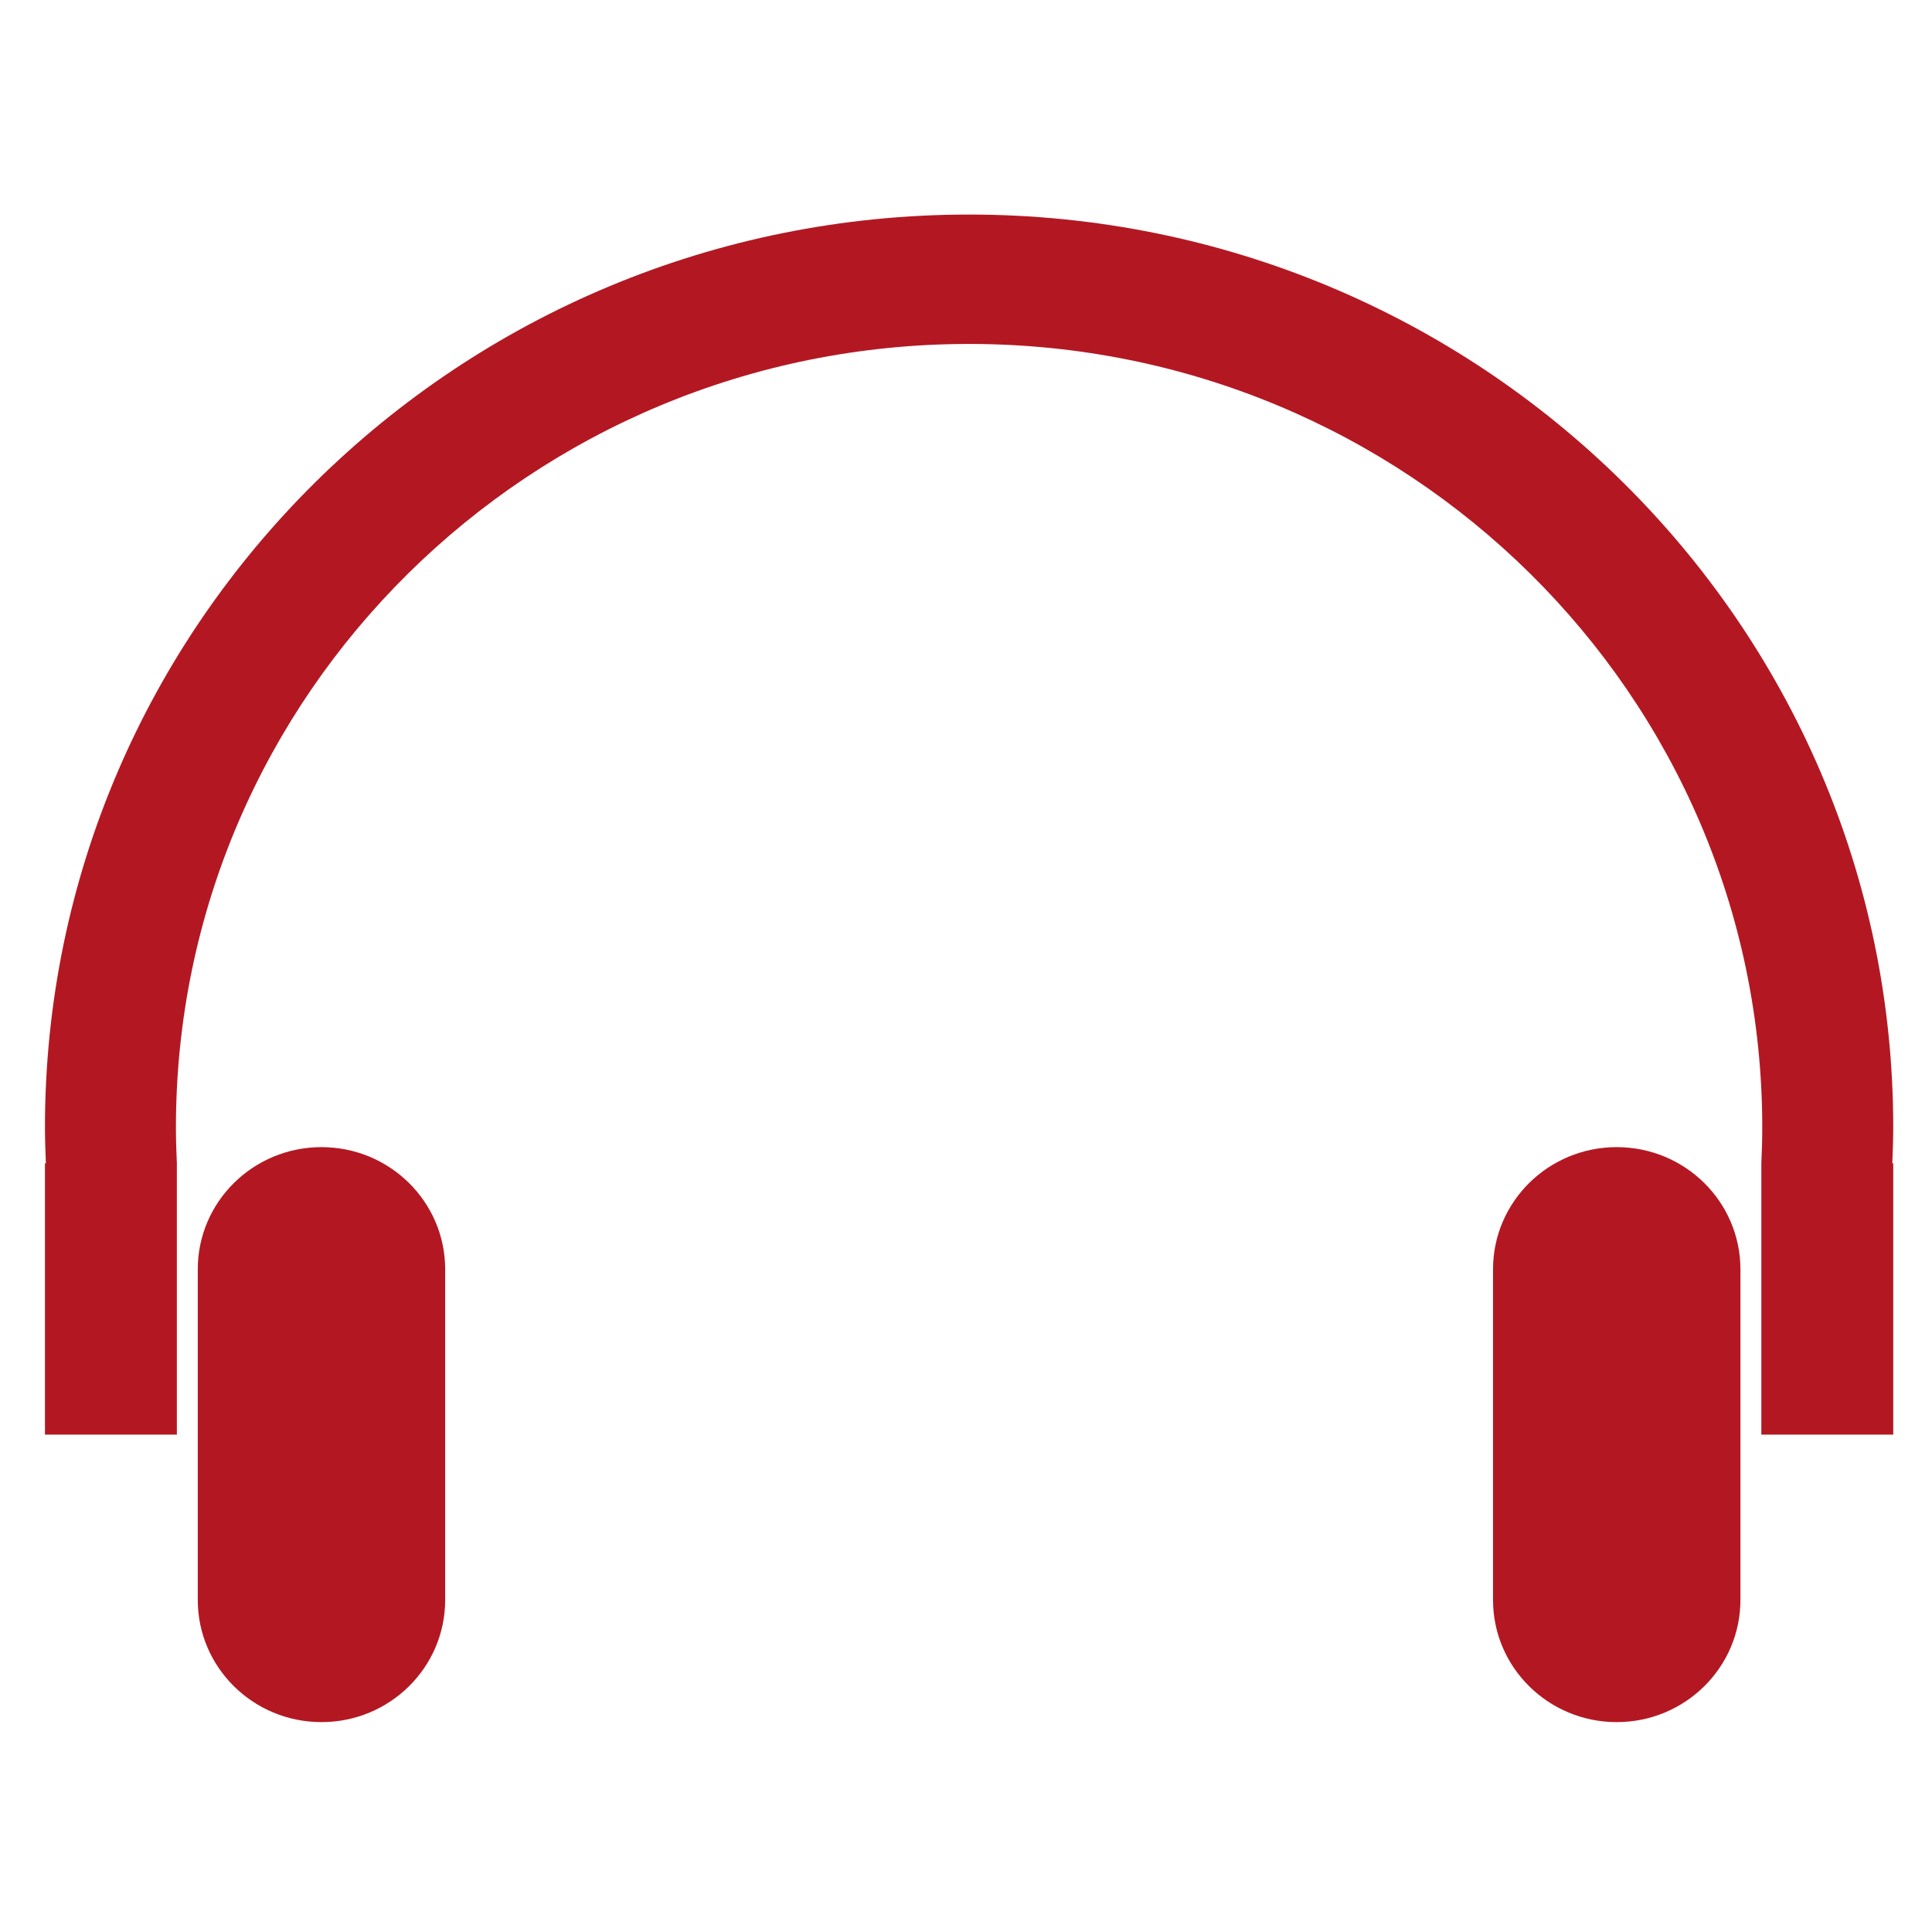 <?xml version="1.0" encoding="utf-8"?>
<!-- Generator: Adobe Illustrator 16.0.0, SVG Export Plug-In . SVG Version: 6.00 Build 0)  -->
<!DOCTYPE svg PUBLIC "-//W3C//DTD SVG 1.1//EN" "http://www.w3.org/Graphics/SVG/1.1/DTD/svg11.dtd">
<svg version="1.1" id="Ebene_1" xmlns:x="http://ns.adobe.com/Extensibility/1.0/" xmlns:i="http://ns.adobe.com/AdobeIllustrator/10.0/" xmlns:graph="http://ns.adobe.com/Graphs/1.0/"
	 xmlns="http://www.w3.org/2000/svg" xmlns:xlink="http://www.w3.org/1999/xlink" xmlns:a="http://ns.adobe.com/AdobeSVGViewerExtensions/3.0/"
	 x="0px" y="0px" width="700px" height="700px" viewBox="0 0 700 700" enable-background="new 0 0 700 700" xml:space="preserve">
<g>
	<defs>
		<rect id="SVGID_1_" x="16.289" y="77.744" width="669.663" height="546.21"/>
	</defs>
	<clipPath id="SVGID_2_">
		<use xlink:href="#SVGID_1_"  overflow="visible"/>
	</clipPath>
	<path clip-path="url(#SVGID_2_)" fill="#b31822" d="M71.655,459.899v119.784c0,24.456,20.065,44.271,44.822,44.271
		c24.75,0,44.816-19.814,44.816-44.271V459.899c0-24.451-20.066-44.271-44.816-44.271C91.721,415.628,71.655,435.448,71.655,459.899
		"/>
	<path clip-path="url(#SVGID_2_)" fill="#b31822" d="M64.078,421.488c-0.196-4.317-0.336-8.659-0.336-13.023
		c0-156.766,128.664-283.848,287.378-283.848c158.712,0,287.377,127.082,287.377,283.848c0,4.364-0.135,8.706-0.331,13.023v98.304
		h47.79v-98.304h-0.337c0.168-4.327,0.337-8.659,0.337-13.023c0-182.651-149.912-330.726-334.836-330.726
		c-184.925,0-334.832,148.075-334.832,330.726c0,4.364,0.164,8.696,0.332,13.023h-0.332v98.304h47.79V421.488z"/>
	<path clip-path="url(#SVGID_2_)" fill="#b31822" d="M540.951,459.899v119.784c0,24.456,20.063,44.271,44.813,44.271
		c24.759,0,44.823-19.814,44.823-44.271V459.899c0-24.451-20.064-44.271-44.823-44.271
		C561.014,415.628,540.951,435.448,540.951,459.899"/>
</g>
</svg>
